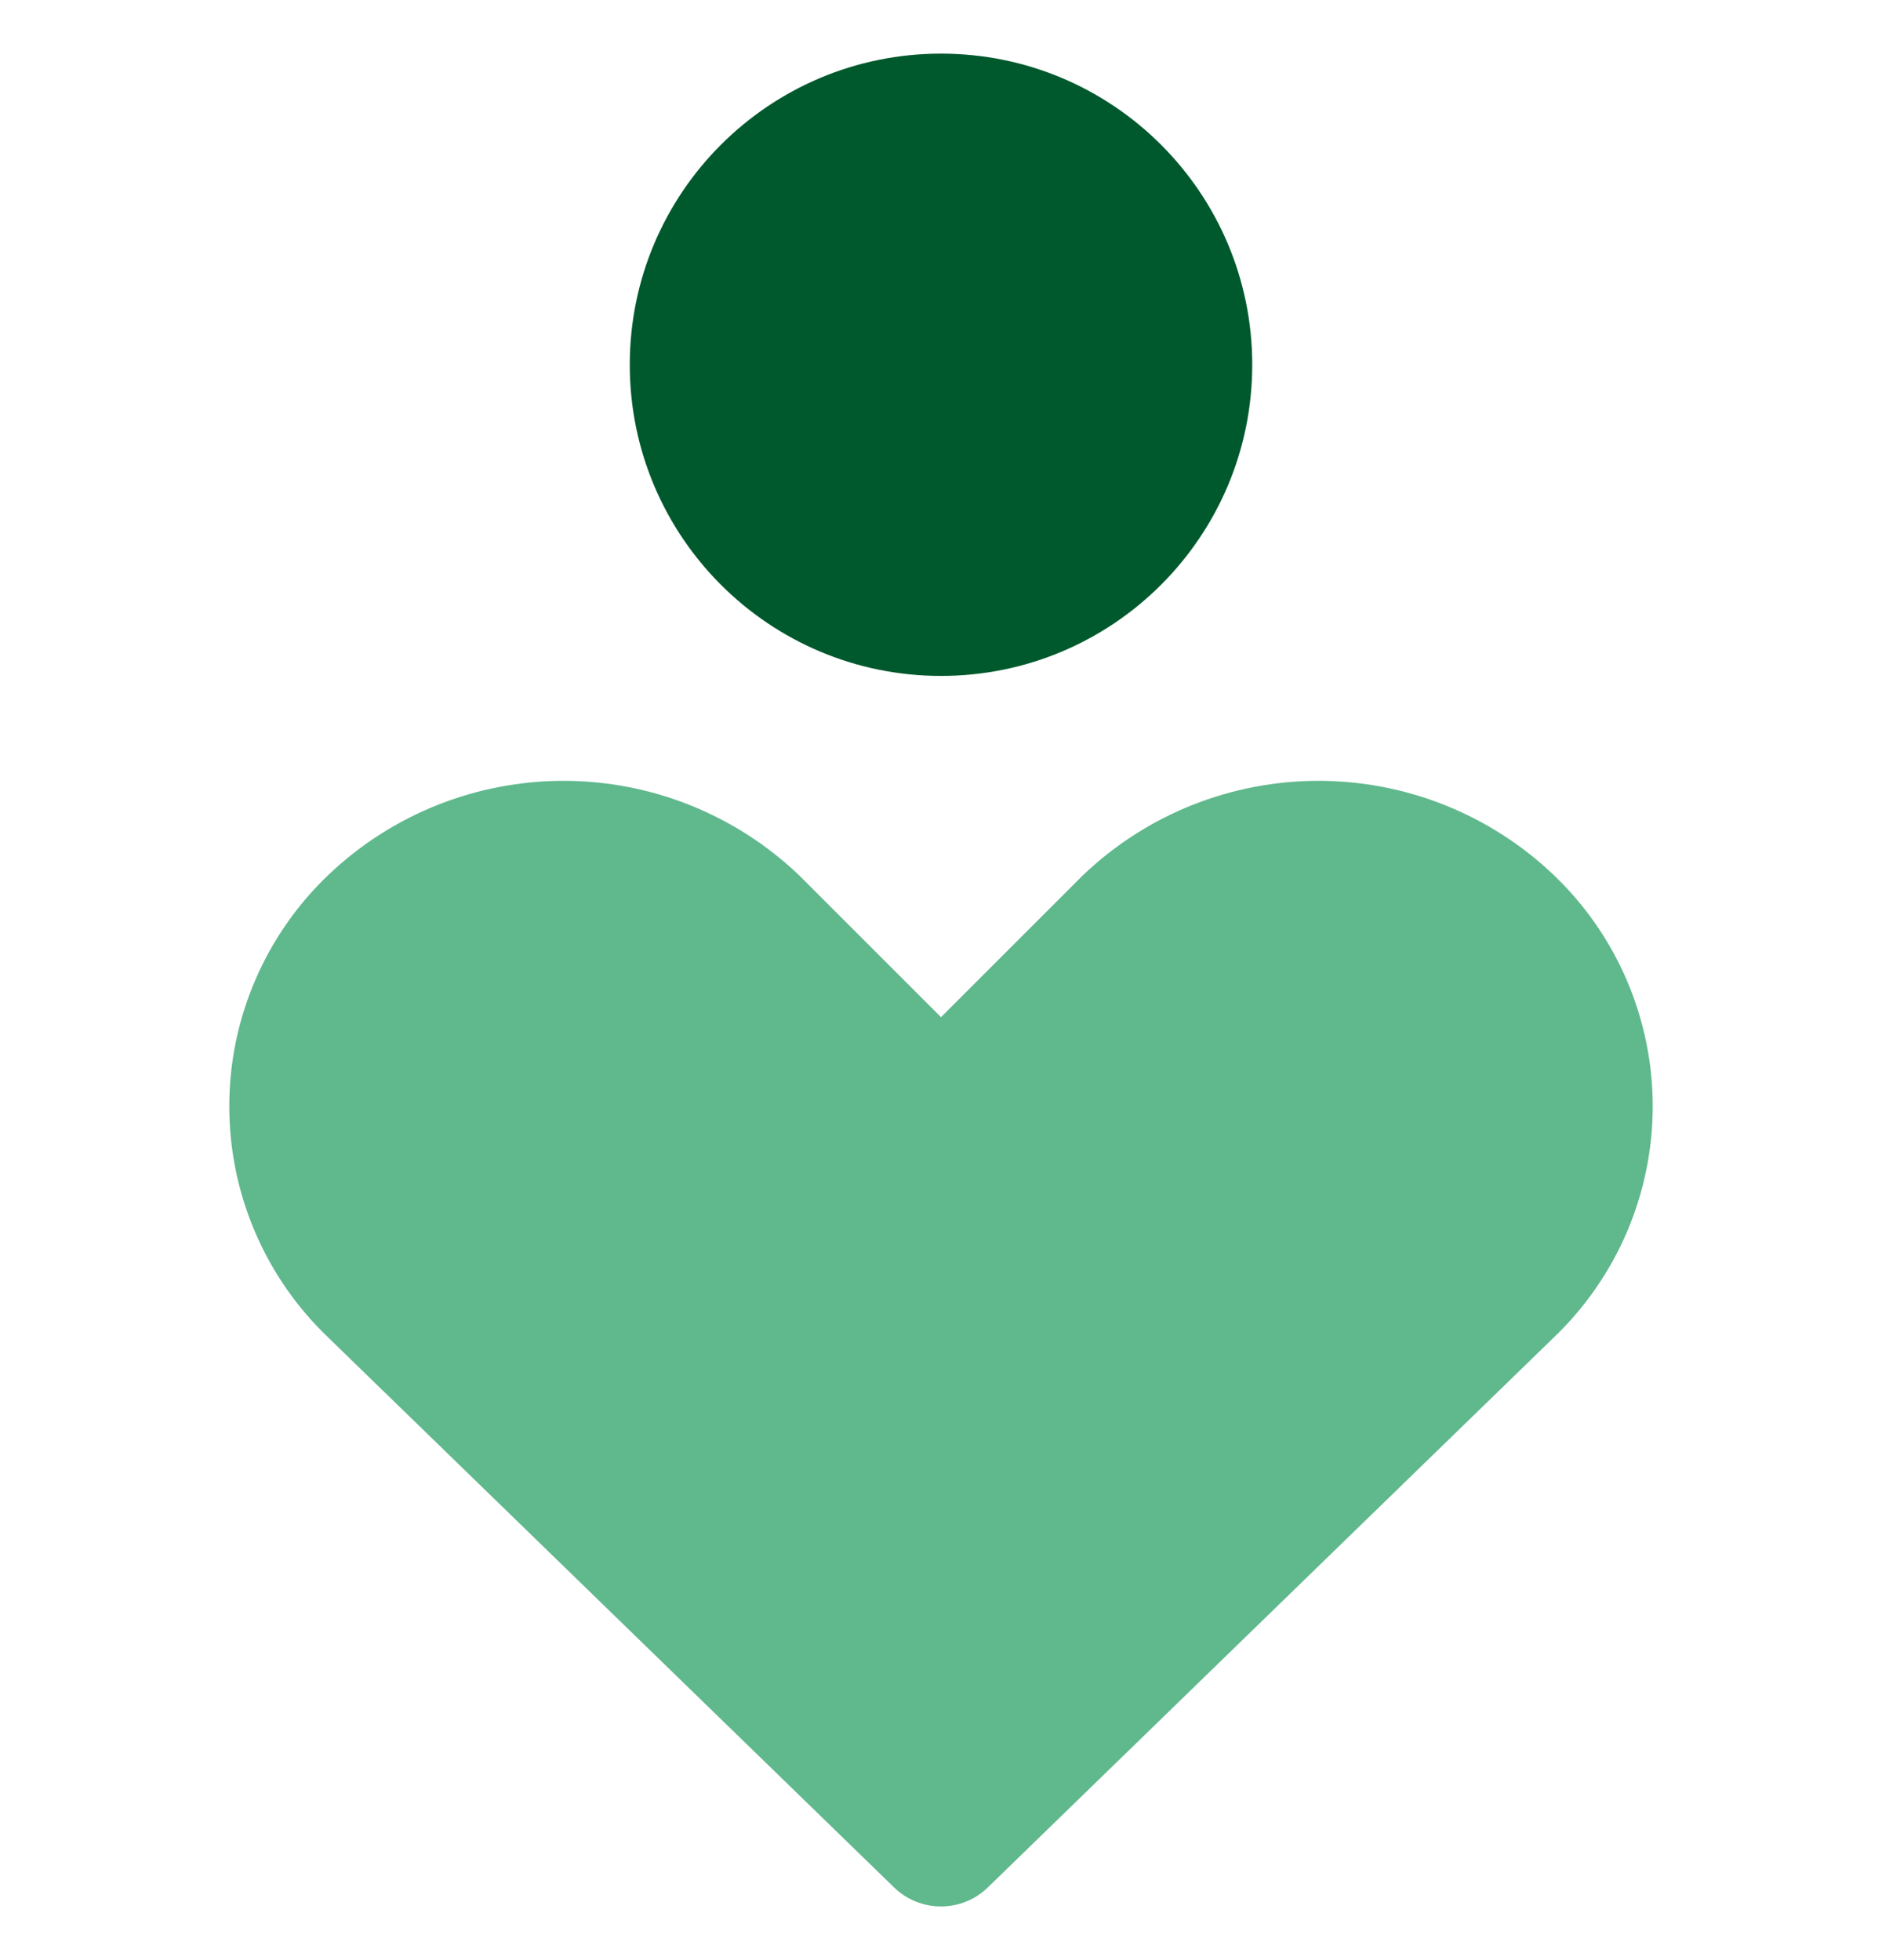 <svg width="24" height="25" viewBox="0 0 24 25" fill="none" xmlns="http://www.w3.org/2000/svg">
<g clip-path="url(#clip0_2365_2621)">
<path fill-rule="evenodd" clip-rule="evenodd" d="M7.186 9.959C6.073 9.959 5.001 10.386 4.194 11.153C3.793 11.534 3.473 11.993 3.255 12.501C3.036 13.009 2.924 13.556 2.924 14.11C2.924 14.663 3.036 15.21 3.255 15.719C3.472 16.225 3.79 16.683 4.19 17.063L11.402 24.073C11.735 24.396 12.264 24.396 12.597 24.073L19.81 17.063C20.209 16.683 20.527 16.225 20.745 15.719C20.963 15.21 21.076 14.663 21.076 14.11C21.076 13.556 20.963 13.009 20.745 12.501C20.527 11.993 20.207 11.534 19.806 11.153C18.998 10.386 17.927 9.959 16.813 9.959C15.7 9.959 14.628 10.386 13.821 11.153L13.805 11.168L12 12.973L10.195 11.168L10.179 11.153C9.371 10.386 8.3 9.959 7.186 9.959Z" fill="#60B88D"/>
<path fill-rule="evenodd" clip-rule="evenodd" d="M12 0.684C9.808 0.684 8.031 2.461 8.031 4.652C8.031 6.844 9.808 8.621 12 8.621C14.192 8.621 15.969 6.844 15.969 4.652C15.969 2.461 14.192 0.684 12 0.684Z" fill="#00592D"/>
</g>
<defs>
<clipPath id="clip0_2365_2621">
<rect width="24" height="24" fill="white" transform="translate(0 0.5)"/>
</clipPath>
</defs>
</svg>
